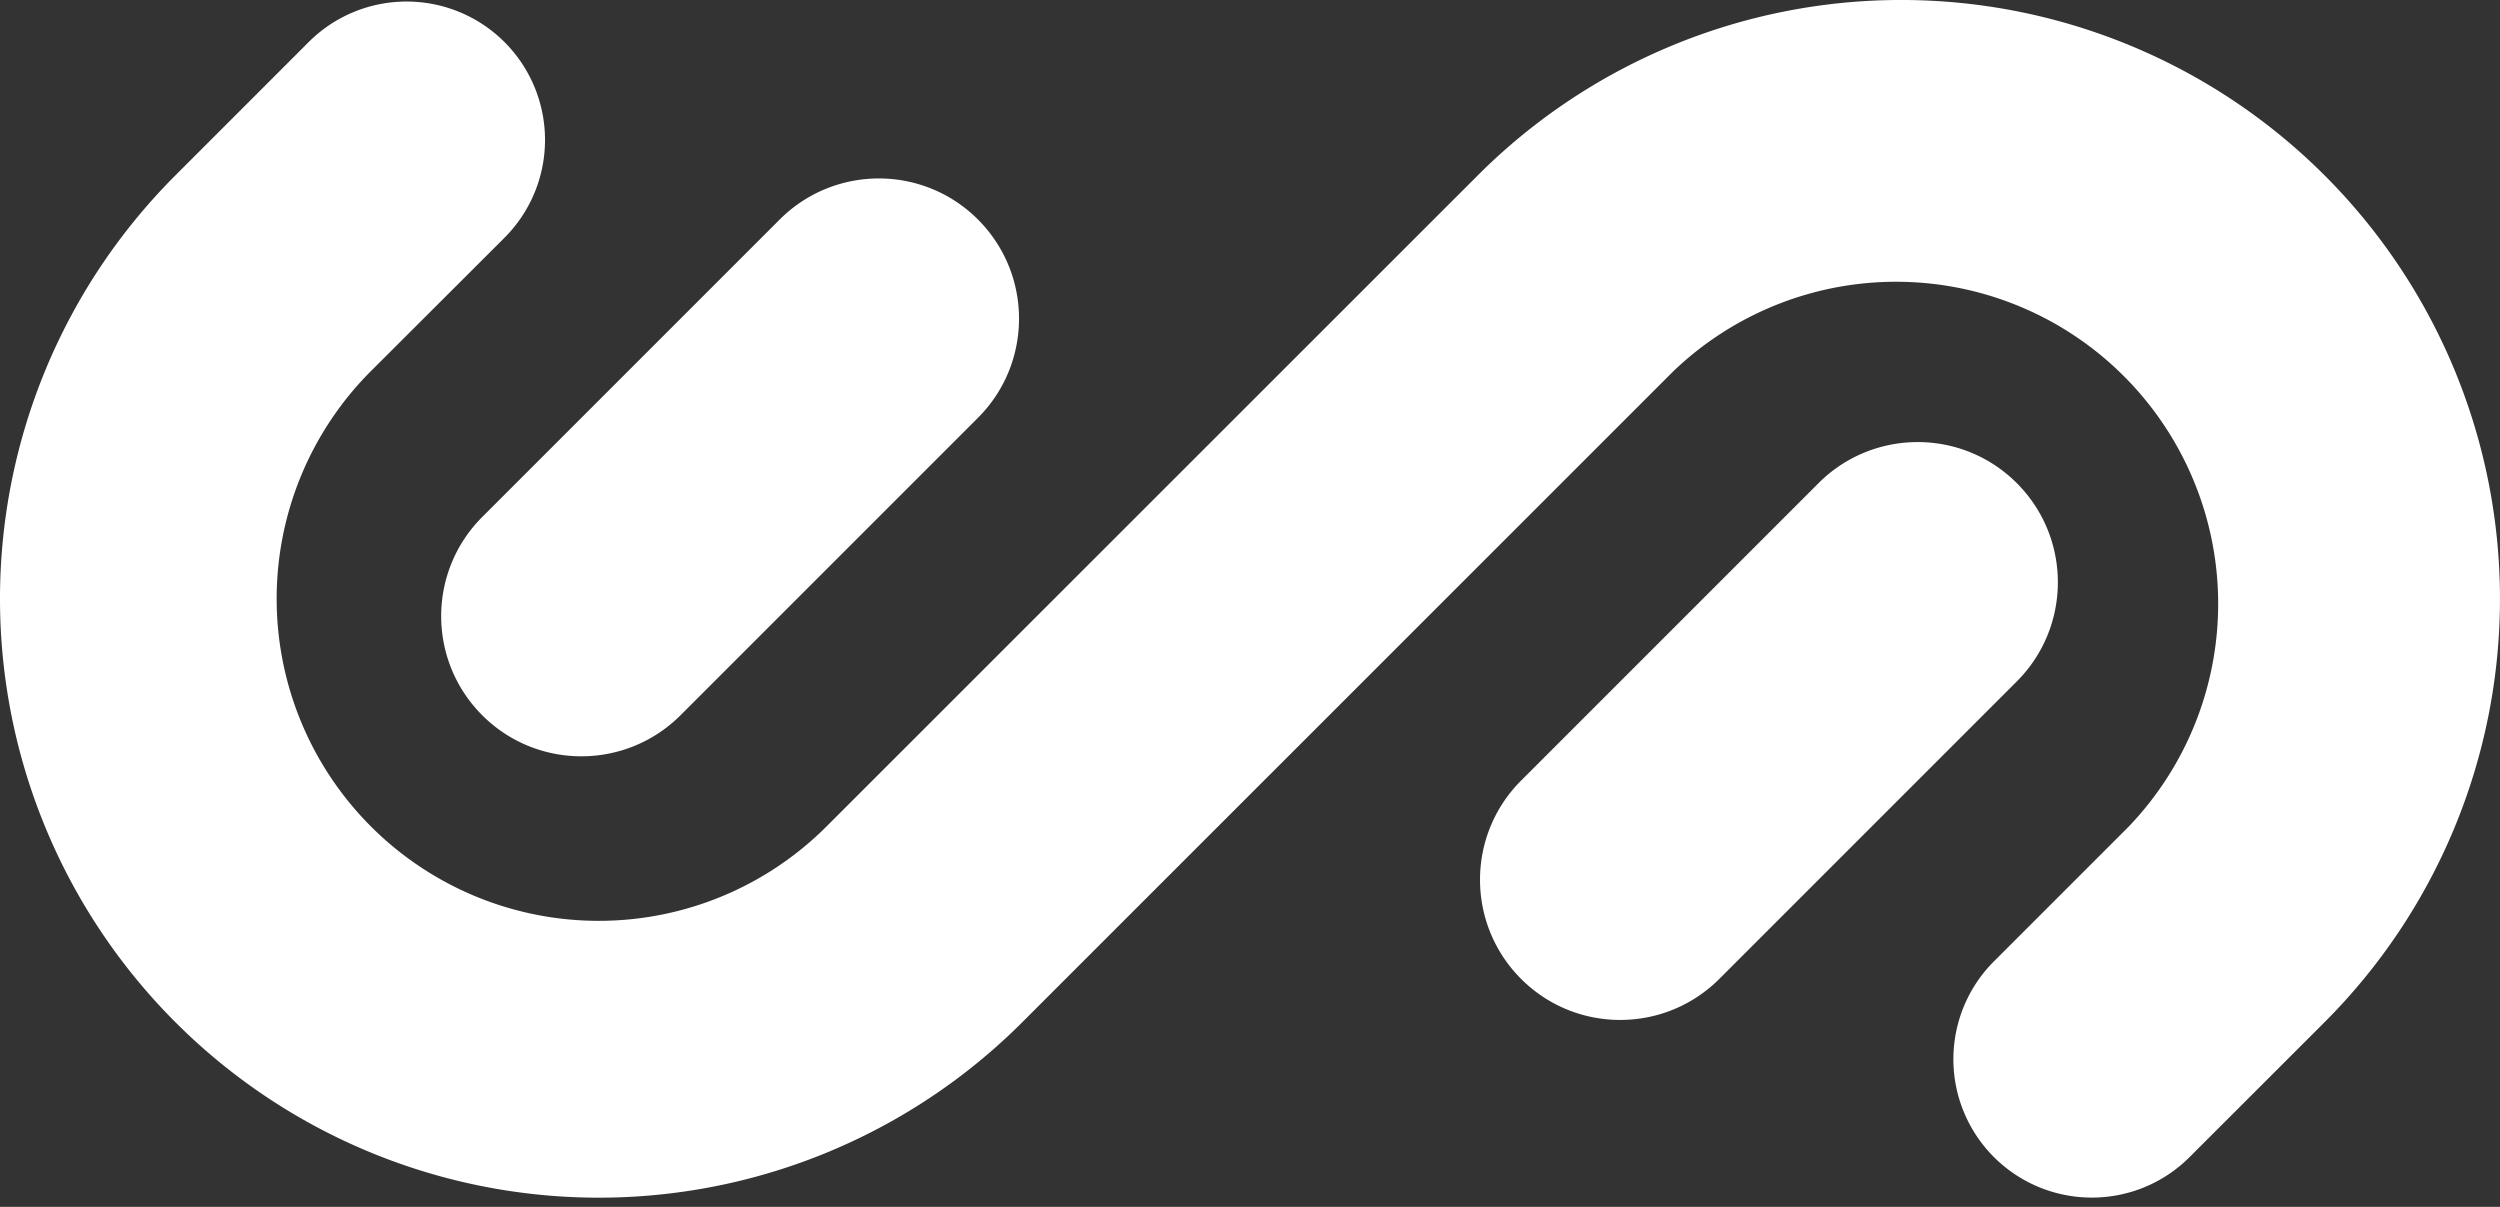 <svg xmlns="http://www.w3.org/2000/svg" width="58" height="28" fill="#fff" xmlns:v="https://vecta.io/nano"><rect width="100%" height="100%" fill="#333333" stroke="none"/><path d="M22.688 9.694c1.271-1.271 1.271-3.33.001-4.601s-3.33-1.27-4.601.001l-6.899 6.899c-1.271 1.271-1.271 3.331-.001 4.601s3.33 1.27 4.601-.001l6.899-6.899zm25.843 18.09a3.21 3.21 0 0 1-2.271-5.481l3.129-3.129a7.47 7.47 0 0 0 2.072-5.247c-.021-1.952-.807-3.819-2.187-5.2a7.47 7.47 0 0 0-10.447-.119L23.718 23.715a13.89 13.89 0 0 1-19.648.001C1.465 21.11 0 17.577 0 13.893a13.89 13.89 0 0 1 4.069-9.824L7.161.976a3.21 3.21 0 0 1 2.271-.94 3.21 3.21 0 0 1 2.27 5.482l-3.095 3.09a7.47 7.47 0 1 0 10.567 10.567L34.285 4.068A13.89 13.89 0 1 1 53.93 23.715l-3.131 3.129a3.2 3.2 0 0 1-2.268.94zM35.29 18.109c-1.271 1.271-1.271 3.33-.001 4.601s3.33 1.27 4.601-.001l6.899-6.899c1.271-1.271 1.271-3.33.001-4.601s-3.33-1.27-4.601.001l-6.899 6.899z"/></svg>
